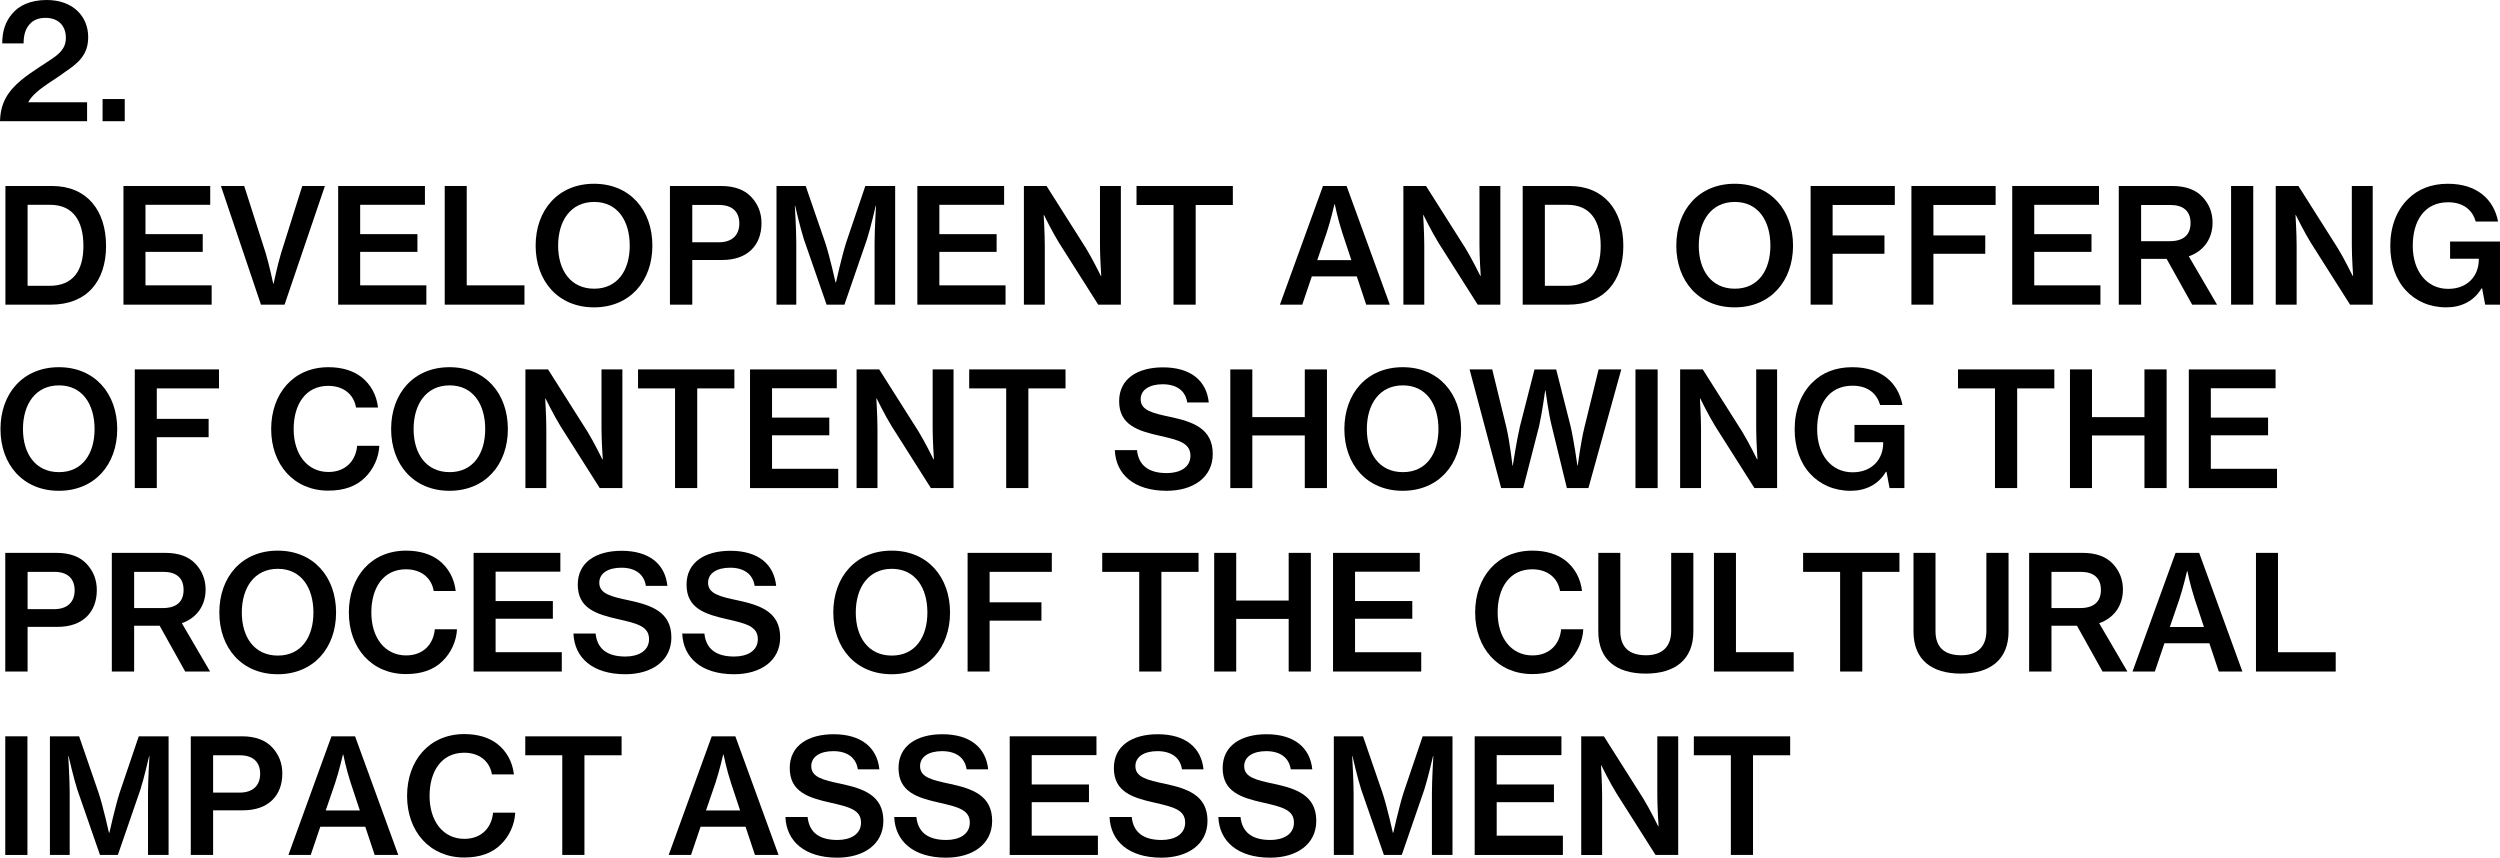 <?xml version="1.0" encoding="utf-8"?>
<!-- Generator: Adobe Illustrator 16.0.0, SVG Export Plug-In . SVG Version: 6.00 Build 0)  -->
<!DOCTYPE svg PUBLIC "-//W3C//DTD SVG 1.1//EN" "http://www.w3.org/Graphics/SVG/1.1/DTD/svg11.dtd">
<svg version="1.1" id="レイヤー_1" xmlns="http://www.w3.org/2000/svg" xmlns:xlink="http://www.w3.org/1999/xlink" x="0px"
	 y="0px" width="626.911px" height="215.075px" viewBox="0 0 626.911 215.075" enable-background="new 0 0 626.911 215.075"
	 xml:space="preserve">
<g>
	<g>
		<path d="M3.16,22.157c2.52-2.8,6.039-4.84,8.958-6.799c2.76-1.759,4.399-3.16,4.399-5.879c0-3-1.88-4.999-5.079-4.999
			c-1.76,0-3.08,0.52-4,1.6c-1.04,1.12-1.52,2.679-1.52,4.799H0.56c0-3.16,0.84-5.439,2.4-7.319C4.72,1.32,7.759,0,11.718,0
			c6.519,0,10.398,4.04,10.398,9.319c0,4.439-2.52,6.519-5.799,8.718c-3.079,2.36-7.639,4.559-9.238,7.599h14.758v4.759H0
			C0.08,26.755,1.28,24.276,3.16,22.157z"/>
		<path d="M25.72,24.836h5.56v5.559h-5.56V24.836z"/>
		<path d="M1.36,46.64h11.718c8.599,0,13.518,5.999,13.518,15.037c0,8.879-4.839,14.718-13.838,14.718H1.36V46.64z M12.398,71.676
			c5.879,0,8.519-3.759,8.519-9.999c0-6.199-2.52-10.318-8.359-10.318H6.919v20.317H12.398z"/>
		<path d="M30.96,46.64h21.756v4.719H36.479v7.359h14.358v4.439H36.479v8.399h16.597v4.839H30.96V46.64z"/>
		<path d="M55.4,46.64h5.839l5.399,16.877c0.84,2.76,1.879,7.639,1.879,7.639h0.08c0,0,1.04-4.919,1.879-7.639l5.319-16.877h5.679
			L71.357,76.395h-5.919L55.4,46.64z"/>
		<path d="M84.8,46.64h21.756v4.719H90.318v7.359h14.358v4.439H90.318v8.399h16.598v4.839H84.8V46.64z"/>
		<path d="M111.52,46.64h5.519v24.916h14.478v4.839H111.52V46.64z"/>
		<path d="M134.319,61.597c0-8.918,5.639-15.517,14.638-15.517s14.638,6.599,14.638,15.517c0,8.879-5.639,15.478-14.638,15.478
			S134.319,70.476,134.319,61.597z M157.916,61.597c0-6.199-3.04-10.958-8.918-10.958c-5.919,0-9.039,4.759-9.039,10.958
			c0,6.159,3.12,10.799,9.039,10.799C154.876,72.396,157.916,67.756,157.916,61.597z"/>
		<path d="M167.999,46.64h12.878c3.359,0,5.919,1,7.559,2.799c1.6,1.72,2.52,3.879,2.52,6.519c0,5.599-3.559,9.238-9.838,9.238
			h-7.519v11.198h-5.6V46.64z M173.599,60.757h6.639c3.399,0,5.159-1.839,5.159-4.719c0-3-1.84-4.64-5.079-4.64h-6.719V60.757z"/>
		<path d="M194.719,46.64h7.319l4.879,14.157c1.16,3.479,2.6,9.999,2.6,9.999h0.12c0,0,1.439-6.479,2.56-9.999l4.799-14.157h7.479
			v29.755h-5.159V60.877c0-3.239,0.359-9.278,0.359-9.278h-0.08c0,0-1.239,5.479-2.199,8.438l-5.639,16.357h-4.479l-5.679-16.357
			c-0.96-2.959-2.2-8.438-2.2-8.438h-0.08c0,0,0.36,6.039,0.36,9.278v15.518h-4.959V46.64z"/>
		<path d="M230.039,46.64h21.756v4.719h-16.237v7.359h14.358v4.439h-14.358v8.399h16.597v4.839h-22.116V46.64z"/>
		<path d="M256.759,46.64h5.679l9.878,15.597c1.6,2.6,3.719,6.919,3.719,6.919h0.12c0,0-0.32-4.639-0.32-7.599V46.64h5.239v29.755
			h-5.679l-9.838-15.518c-1.64-2.64-3.76-6.959-3.76-6.959h-0.08c0,0,0.28,4.64,0.28,7.599v14.877h-5.239V46.64z"/>
		<path d="M284.999,46.64h24.156v4.759h-9.318v24.996h-5.56V51.399h-9.278V46.64z"/>
		<path d="M331.757,46.64h5.919l10.838,29.755h-5.919l-2.36-7.079h-11.278l-2.4,7.079h-5.599L331.757,46.64z M330.317,65.237h8.559
			l-2.28-6.879c-1.16-3.52-1.879-7.159-1.879-7.159h-0.08c0,0-1,4.319-1.96,7.159L330.317,65.237z"/>
		<path d="M351.918,46.64h5.679l9.879,15.597c1.6,2.6,3.719,6.919,3.719,6.919h0.12c0,0-0.319-4.639-0.319-7.599V46.64h5.238v29.755
			h-5.679l-9.838-15.518c-1.64-2.64-3.76-6.959-3.76-6.959h-0.08c0,0,0.28,4.64,0.28,7.599v14.877h-5.239V46.64z"/>
		<path d="M381.838,46.64h11.718c8.599,0,13.518,5.999,13.518,15.037c0,8.879-4.839,14.718-13.838,14.718h-11.397V46.64z
			 M392.876,71.676c5.879,0,8.519-3.759,8.519-9.999c0-6.199-2.52-10.318-8.358-10.318h-5.64v20.317H392.876z"/>
		<path d="M420.357,61.597c0-8.918,5.639-15.517,14.638-15.517c8.998,0,14.637,6.599,14.637,15.517
			c0,8.879-5.639,15.478-14.637,15.478C425.996,77.075,420.357,70.476,420.357,61.597z M443.953,61.597
			c0-6.199-3.039-10.958-8.918-10.958c-5.919,0-9.039,4.759-9.039,10.958c0,6.159,3.12,10.799,9.039,10.799
			C440.914,72.396,443.953,67.756,443.953,61.597z"/>
		<path d="M454.037,46.64h21.116v4.759h-15.598v7.639h12.998v4.6h-12.998v12.758h-5.519V46.64z"/>
		<path d="M479.316,46.64h21.116v4.759h-15.598v7.639h12.998v4.6h-12.998v12.758h-5.519V46.64z"/>
		<path d="M504.596,46.64h21.757v4.719h-16.237v7.359h14.357v4.439h-14.357v8.399h16.597v4.839h-22.116V46.64z"/>
		<path d="M543.313,64.917h-6.398v11.478h-5.6V46.64h13.438c3.359,0,5.919,0.96,7.599,2.799c1.56,1.68,2.479,3.799,2.479,6.399
			c0,4.079-2.28,7.159-5.959,8.438l7.079,12.118h-6.239L543.313,64.917z M536.915,60.478h7.199c3.398,0,5.199-1.56,5.199-4.56
			s-1.84-4.52-5.08-4.52h-7.318V60.478z"/>
		<path d="M559.476,46.64h5.56v29.755h-5.56V46.64z"/>
		<path d="M570.676,46.64h5.679l9.879,15.597c1.6,2.6,3.719,6.919,3.719,6.919h0.12c0,0-0.319-4.639-0.319-7.599V46.64h5.238v29.755
			h-5.679l-9.838-15.518c-1.64-2.64-3.76-6.959-3.76-6.959h-0.08c0,0,0.28,4.64,0.28,7.599v14.877h-5.239V46.64z"/>
		<path d="M622.432,72.316h-0.16c-1.919,3.239-5.119,4.759-8.839,4.759c-4.199,0-7.678-1.6-10.117-4.239
			c-2.561-2.759-3.92-6.639-3.92-11.198c0-4.799,1.6-8.998,4.52-11.798c2.399-2.359,5.679-3.759,9.918-3.759
			c7.279,0,11.519,3.879,12.598,9.479h-5.599c-0.8-2.759-2.96-4.839-6.919-4.839c-6.039,0-8.879,4.759-8.879,10.918
			c0,6.359,3.52,10.799,8.879,10.799c4.999,0,7.639-3.4,7.679-7.199v-0.36h-7.198v-4.319h12.518v15.837h-3.72L622.432,72.316z"/>
		<path d="M0.12,107.597c0-8.918,5.639-15.517,14.638-15.517s14.638,6.599,14.638,15.517c0,8.879-5.639,15.478-14.638,15.478
			S0.12,116.476,0.12,107.597z M23.716,107.597c0-6.199-3.04-10.958-8.918-10.958c-5.919,0-9.039,4.759-9.039,10.958
			c0,6.159,3.12,10.799,9.039,10.799C20.677,118.396,23.716,113.756,23.716,107.597z"/>
		<path d="M33.8,92.64h21.117v4.759H39.319v7.639h12.998v4.6H39.319v12.758H33.8V92.64z"/>
		<path d="M68,107.597c0-8.838,5.519-15.517,14.357-15.517c3.399,0,6.199,0.88,8.239,2.44c2.399,1.879,3.839,4.559,4.199,7.679
			h-5.519c-0.52-3.2-3.04-5.439-6.959-5.439c-5.679,0-8.678,4.639-8.678,10.838c0,6.319,3.399,10.759,8.718,10.759
			c4.439,0,6.879-2.96,7.199-6.559h5.559c-0.12,2.959-1.52,5.959-3.599,7.958c-2.16,2.159-5.199,3.279-9.199,3.279
			C73.719,123.035,68,116.516,68,107.597z"/>
		<path d="M98.079,107.597c0-8.918,5.639-15.517,14.638-15.517s14.638,6.599,14.638,15.517c0,8.879-5.639,15.478-14.638,15.478
			S98.079,116.476,98.079,107.597z M121.675,107.597c0-6.199-3.04-10.958-8.918-10.958c-5.919,0-9.039,4.759-9.039,10.958
			c0,6.159,3.12,10.799,9.039,10.799C118.636,118.396,121.675,113.756,121.675,107.597z"/>
		<path d="M131.759,92.64h5.679l9.878,15.597c1.6,2.599,3.719,6.919,3.719,6.919h0.12c0,0-0.32-4.64-0.32-7.599V92.64h5.239v29.755
			h-5.679l-9.838-15.518c-1.64-2.64-3.76-6.959-3.76-6.959h-0.08c0,0,0.28,4.64,0.28,7.599v14.877h-5.239V92.64z"/>
		<path d="M159.999,92.64h24.156v4.759h-9.318v24.996h-5.56V97.399h-9.278V92.64z"/>
		<path d="M188.079,92.64h21.756v4.719h-16.237v7.359h14.358v4.439h-14.358v8.399h16.598v4.839h-22.116V92.64z"/>
		<path d="M214.799,92.64h5.679l9.879,15.597c1.6,2.599,3.719,6.919,3.719,6.919h0.12c0,0-0.32-4.64-0.32-7.599V92.64h5.239v29.755
			h-5.679l-9.838-15.518c-1.64-2.64-3.76-6.959-3.76-6.959h-0.08c0,0,0.28,4.64,0.28,7.599v14.877h-5.239V92.64z"/>
		<path d="M243.039,92.64h24.155v4.759h-9.318v24.996h-5.559V97.399h-9.278V92.64z"/>
		<path d="M279.559,112.876h5.559c0.4,3.84,2.92,5.759,7.479,5.759c3.239,0,5.919-1.399,5.919-4.359
			c0-3.199-2.959-3.919-7.679-4.999c-5.559-1.24-10.198-2.72-10.198-8.679c0-5.639,4.639-8.479,10.998-8.479
			c6.919,0,10.918,3.319,11.478,8.798h-5.399c-0.44-2.919-2.64-4.559-6.159-4.559c-3.319,0-5.519,1.4-5.519,3.759
			c0,2.76,2.88,3.479,7.479,4.439c5.52,1.2,10.599,2.839,10.599,9.278c0,5.919-4.959,9.238-11.558,9.238
			C284.397,123.075,279.798,118.956,279.559,112.876z"/>
		<path d="M308.518,92.64h5.52v11.958h13.157V92.64h5.56v29.755h-5.56v-13.198h-13.157v13.198h-5.52V92.64z"/>
		<path d="M337.118,107.597c0-8.918,5.639-15.517,14.638-15.517s14.637,6.599,14.637,15.517c0,8.879-5.639,15.478-14.637,15.478
			S337.118,116.476,337.118,107.597z M360.714,107.597c0-6.199-3.039-10.958-8.918-10.958c-5.919,0-9.039,4.759-9.039,10.958
			c0,6.159,3.119,10.799,9.039,10.799C357.675,118.396,360.714,113.756,360.714,107.597z"/>
		<path d="M368.519,92.64h5.679l3.519,14.397c0.881,3.64,1.561,9.719,1.561,9.719h0.08c0,0,0.959-6.319,1.799-9.879l3.64-14.237
			h5.439l3.6,14.197c0.84,3.6,1.72,9.919,1.72,9.919h0.08c0,0,0.8-6.119,1.719-9.759l3.52-14.357h5.68l-8.238,29.755h-5.399
			l-3.8-15.558c-0.8-3.159-1.56-8.918-1.56-8.918h-0.08c0,0-0.8,5.759-1.52,8.918l-3.999,15.558h-5.52L368.519,92.64z"/>
		<path d="M410.117,92.64h5.559v29.755h-5.559V92.64z"/>
		<path d="M421.317,92.64h5.679l9.878,15.597c1.6,2.599,3.72,6.919,3.72,6.919h0.12c0,0-0.32-4.64-0.32-7.599V92.64h5.239v29.755
			h-5.679l-9.839-15.518c-1.64-2.64-3.759-6.959-3.759-6.959h-0.08c0,0,0.279,4.64,0.279,7.599v14.877h-5.238V92.64z"/>
		<path d="M473.073,118.316h-0.16c-1.92,3.239-5.119,4.759-8.839,4.759c-4.199,0-7.679-1.6-10.118-4.239
			c-2.56-2.759-3.92-6.639-3.92-11.198c0-4.799,1.601-8.998,4.52-11.798c2.4-2.359,5.68-3.759,9.919-3.759
			c7.278,0,11.518,3.879,12.598,9.479h-5.599c-0.801-2.759-2.96-4.839-6.92-4.839c-6.038,0-8.878,4.759-8.878,10.918
			c0,6.359,3.52,10.799,8.878,10.799c5,0,7.639-3.4,7.68-7.199v-0.359h-7.199v-4.32h12.518v15.837h-3.719L473.073,118.316z"/>
		<path d="M490.996,92.64h24.155v4.759h-9.318v24.996h-5.559V97.399h-9.278V92.64z"/>
		<path d="M519.075,92.64h5.52v11.958h13.157V92.64h5.56v29.755h-5.56v-13.198h-13.157v13.198h-5.52V92.64z"/>
		<path d="M548.875,92.64h21.757v4.719h-16.237v7.359h14.357v4.439h-14.357v8.399h16.597v4.839h-22.116V92.64z"/>
		<path d="M1.32,138.64h12.877c3.36,0,5.919,1,7.559,2.8c1.6,1.719,2.52,3.879,2.52,6.519c0,5.599-3.56,9.238-9.839,9.238H6.919
			v11.198H1.32V138.64z M6.919,152.757h6.639c3.399,0,5.159-1.839,5.159-4.719c0-2.999-1.839-4.64-5.079-4.64H6.919V152.757z"/>
		<path d="M40.038,156.917h-6.399v11.479H28.04V138.64h13.438c3.359,0,5.919,0.96,7.599,2.8c1.56,1.68,2.48,3.799,2.48,6.398
			c0,4.079-2.28,7.159-5.959,8.438l7.079,12.118h-6.239L40.038,156.917z M33.639,152.478h7.199c3.399,0,5.199-1.56,5.199-4.56
			s-1.84-4.52-5.079-4.52h-7.319V152.478z"/>
		<path d="M55,153.597c0-8.918,5.639-15.517,14.638-15.517s14.638,6.599,14.638,15.517c0,8.879-5.639,15.478-14.638,15.478
			S55,162.476,55,153.597z M78.596,153.597c0-6.198-3.04-10.958-8.918-10.958c-5.919,0-9.039,4.76-9.039,10.958
			c0,6.159,3.12,10.799,9.039,10.799C75.557,164.396,78.596,159.756,78.596,153.597z"/>
		<path d="M87.48,153.597c0-8.838,5.519-15.517,14.358-15.517c3.399,0,6.199,0.879,8.238,2.439c2.399,1.879,3.84,4.559,4.199,7.679
			h-5.519c-0.521-3.2-3.04-5.439-6.959-5.439c-5.679,0-8.679,4.64-8.679,10.838c0,6.319,3.399,10.759,8.719,10.759
			c4.439,0,6.879-2.96,7.198-6.559h5.56c-0.12,2.959-1.52,5.959-3.6,7.958c-2.16,2.159-5.199,3.279-9.198,3.279
			C93.199,169.035,87.48,162.516,87.48,153.597z"/>
		<path d="M118.76,138.64h21.757v4.719h-16.237v7.359h14.357v4.438h-14.357v8.399h16.597v4.839H118.76V138.64z"/>
		<path d="M143.8,158.876h5.559c0.4,3.84,2.919,5.759,7.479,5.759c3.239,0,5.919-1.399,5.919-4.359c0-3.199-2.959-3.919-7.679-4.998
			c-5.559-1.24-10.198-2.721-10.198-8.68c0-5.639,4.64-8.479,10.998-8.479c6.919,0,10.918,3.32,11.479,8.799h-5.399
			c-0.439-2.92-2.64-4.559-6.159-4.559c-3.32,0-5.519,1.399-5.519,3.759c0,2.76,2.879,3.479,7.479,4.439
			c5.519,1.2,10.599,2.839,10.599,9.278c0,5.919-4.959,9.238-11.559,9.238C148.64,169.075,144.04,164.956,143.8,158.876z"/>
		<path d="M171.08,158.876h5.559c0.4,3.84,2.92,5.759,7.479,5.759c3.239,0,5.919-1.399,5.919-4.359c0-3.199-2.959-3.919-7.679-4.998
			c-5.559-1.24-10.198-2.721-10.198-8.68c0-5.639,4.639-8.479,10.998-8.479c6.919,0,10.918,3.32,11.478,8.799h-5.399
			c-0.44-2.92-2.64-4.559-6.159-4.559c-3.319,0-5.519,1.399-5.519,3.759c0,2.76,2.88,3.479,7.479,4.439
			c5.52,1.2,10.599,2.839,10.599,9.278c0,5.919-4.959,9.238-11.558,9.238C175.919,169.075,171.32,164.956,171.08,158.876z"/>
		<path d="M208.959,153.597c0-8.918,5.639-15.517,14.638-15.517s14.638,6.599,14.638,15.517c0,8.879-5.639,15.478-14.638,15.478
			S208.959,162.476,208.959,153.597z M232.555,153.597c0-6.198-3.04-10.958-8.918-10.958c-5.919,0-9.039,4.76-9.039,10.958
			c0,6.159,3.12,10.799,9.039,10.799C229.516,164.396,232.555,159.756,232.555,153.597z"/>
		<path d="M242.639,138.64h21.117v4.759h-15.597v7.639h12.998v4.6h-12.998v12.758h-5.52V138.64z"/>
		<path d="M276.398,138.64h24.156v4.759h-9.318v24.996h-5.559v-24.996h-9.278V138.64z"/>
		<path d="M304.478,138.64h5.52v11.958h13.157V138.64h5.56v29.755h-5.56v-13.197h-13.157v13.197h-5.52V138.64z"/>
		<path d="M334.277,138.64h21.757v4.719h-16.237v7.359h14.357v4.438h-14.357v8.399h16.597v4.839h-22.116V138.64z"/>
		<path d="M369.917,153.597c0-8.838,5.52-15.517,14.357-15.517c3.4,0,6.199,0.879,8.239,2.439c2.399,1.879,3.839,4.559,4.199,7.679
			h-5.519c-0.521-3.2-3.04-5.439-6.959-5.439c-5.68,0-8.679,4.64-8.679,10.838c0,6.319,3.399,10.759,8.718,10.759
			c4.439,0,6.879-2.96,7.199-6.559h5.559c-0.119,2.959-1.52,5.959-3.599,7.958c-2.16,2.159-5.199,3.279-9.198,3.279
			C375.637,169.035,369.917,162.516,369.917,153.597z"/>
		<path d="M400.797,158.357V138.64h5.52v19.637c0,3.999,2.199,6.039,6.438,6.039c4.039,0,6.319-2.12,6.319-6.119V138.64h5.559
			v19.717c0,7.038-4.599,10.558-11.918,10.558C405.316,168.915,400.797,165.436,400.797,158.357z"/>
		<path d="M429.797,138.64h5.519v24.916h14.479v4.839h-19.997V138.64z"/>
		<path d="M452.157,138.64h24.155v4.759h-9.318v24.996h-5.559v-24.996h-9.278V138.64z"/>
		<path d="M479.837,158.357V138.64h5.519v19.637c0,3.999,2.2,6.039,6.439,6.039c4.039,0,6.318-2.12,6.318-6.119V138.64h5.56v19.717
			c0,7.038-4.6,10.558-11.918,10.558C484.356,168.915,479.837,165.436,479.837,158.357z"/>
		<path d="M520.835,156.917h-6.399v11.479h-5.599V138.64h13.438c3.359,0,5.919,0.96,7.599,2.8c1.56,1.68,2.479,3.799,2.479,6.398
			c0,4.079-2.279,7.159-5.959,8.438l7.078,12.118h-6.238L520.835,156.917z M514.436,152.478h7.198c3.4,0,5.199-1.56,5.199-4.56
			s-1.84-4.52-5.079-4.52h-7.318V152.478z"/>
		<path d="M545.555,138.64h5.919l10.838,29.755h-5.918l-2.36-7.079h-11.278l-2.399,7.079h-5.599L545.555,138.64z M544.115,157.237
			h8.559l-2.28-6.879c-1.159-3.52-1.879-7.158-1.879-7.158h-0.08c0,0-1,4.318-1.96,7.158L544.115,157.237z"/>
		<path d="M565.716,138.64h5.52v24.916h14.477v4.839h-19.996V138.64z"/>
		<path d="M1.32,184.64h5.559v29.755H1.32V184.64z"/>
		<path d="M12.52,184.64h7.319l4.879,14.157c1.16,3.479,2.6,9.998,2.6,9.998h0.12c0,0,1.439-6.479,2.56-9.998l4.799-14.157h7.479
			v29.755h-5.159v-15.518c0-3.239,0.359-9.278,0.359-9.278h-0.08c0,0-1.239,5.479-2.199,8.438l-5.639,16.357h-4.479l-5.679-16.357
			c-0.96-2.959-2.2-8.438-2.2-8.438h-0.08c0,0,0.36,6.039,0.36,9.278v15.518H12.52V184.64z"/>
		<path d="M47.84,184.64h12.878c3.359,0,5.919,1,7.559,2.8c1.6,1.719,2.52,3.879,2.52,6.519c0,5.599-3.56,9.238-9.838,9.238h-7.519
			v11.198H47.84V184.64z M53.439,198.757h6.639c3.4,0,5.159-1.839,5.159-4.719c0-2.999-1.839-4.64-5.079-4.64h-6.719V198.757z"/>
		<path d="M83.118,184.64h5.919l10.838,29.755h-5.919l-2.36-7.079H80.319l-2.4,7.079H72.32L83.118,184.64z M81.679,203.237h8.559
			l-2.28-6.879c-1.16-3.52-1.879-7.158-1.879-7.158h-0.08c0,0-1,4.318-1.96,7.158L81.679,203.237z"/>
		<path d="M102.08,199.597c0-8.838,5.519-15.517,14.357-15.517c3.399,0,6.199,0.879,8.239,2.439
			c2.399,1.879,3.839,4.559,4.199,7.679h-5.519c-0.52-3.2-3.04-5.439-6.959-5.439c-5.679,0-8.678,4.64-8.678,10.838
			c0,6.319,3.399,10.759,8.718,10.759c4.439,0,6.879-2.96,7.199-6.559h5.559c-0.12,2.959-1.52,5.959-3.599,7.958
			c-2.16,2.159-5.199,3.279-9.199,3.279C107.799,215.035,102.08,208.516,102.08,199.597z"/>
		<path d="M131.72,184.64h24.155v4.759h-9.318v24.996h-5.559v-24.996h-9.278V184.64z"/>
		<path d="M178.478,184.64h5.919l10.838,29.755h-5.919l-2.359-7.079h-11.278l-2.399,7.079h-5.6L178.478,184.64z M177.038,203.237
			h8.558l-2.279-6.879c-1.16-3.52-1.88-7.158-1.88-7.158h-0.08c0,0-1,4.318-1.959,7.158L177.038,203.237z"/>
		<path d="M196.958,204.876h5.559c0.4,3.84,2.919,5.759,7.479,5.759c3.239,0,5.919-1.399,5.919-4.359
			c0-3.199-2.959-3.919-7.679-4.998c-5.559-1.24-10.198-2.721-10.198-8.68c0-5.639,4.64-8.479,10.998-8.479
			c6.919,0,10.918,3.32,11.479,8.799h-5.399c-0.439-2.92-2.64-4.559-6.159-4.559c-3.32,0-5.519,1.399-5.519,3.759
			c0,2.76,2.879,3.479,7.479,4.439c5.519,1.2,10.599,2.839,10.599,9.278c0,5.919-4.959,9.238-11.559,9.238
			C201.798,215.075,197.198,210.956,196.958,204.876z"/>
		<path d="M224.238,204.876h5.559c0.4,3.84,2.92,5.759,7.479,5.759c3.239,0,5.919-1.399,5.919-4.359
			c0-3.199-2.959-3.919-7.679-4.998c-5.559-1.24-10.198-2.721-10.198-8.68c0-5.639,4.639-8.479,10.998-8.479
			c6.919,0,10.918,3.32,11.478,8.799h-5.399c-0.44-2.92-2.64-4.559-6.159-4.559c-3.319,0-5.519,1.399-5.519,3.759
			c0,2.76,2.88,3.479,7.479,4.439c5.52,1.2,10.599,2.839,10.599,9.278c0,5.919-4.959,9.238-11.558,9.238
			C229.077,215.075,224.478,210.956,224.238,204.876z"/>
		<path d="M253.197,184.64h21.757v4.719h-16.237v7.359h14.357v4.438h-14.357v8.399h16.597v4.839h-22.116V184.64z"/>
		<path d="M278.238,204.876h5.559c0.4,3.84,2.919,5.759,7.479,5.759c3.239,0,5.919-1.399,5.919-4.359
			c0-3.199-2.959-3.919-7.679-4.998c-5.559-1.24-10.198-2.721-10.198-8.68c0-5.639,4.64-8.479,10.998-8.479
			c6.919,0,10.918,3.32,11.479,8.799h-5.399c-0.439-2.92-2.64-4.559-6.159-4.559c-3.32,0-5.519,1.399-5.519,3.759
			c0,2.76,2.879,3.479,7.479,4.439c5.519,1.2,10.599,2.839,10.599,9.278c0,5.919-4.959,9.238-11.559,9.238
			C283.077,215.075,278.478,210.956,278.238,204.876z"/>
		<path d="M305.518,204.876h5.559c0.4,3.84,2.92,5.759,7.479,5.759c3.239,0,5.919-1.399,5.919-4.359
			c0-3.199-2.959-3.919-7.679-4.998c-5.559-1.24-10.198-2.721-10.198-8.68c0-5.639,4.639-8.479,10.998-8.479
			c6.919,0,10.918,3.32,11.478,8.799h-5.399c-0.44-2.92-2.64-4.559-6.159-4.559c-3.319,0-5.519,1.399-5.519,3.759
			c0,2.76,2.88,3.479,7.479,4.439c5.52,1.2,10.599,2.839,10.599,9.278c0,5.919-4.959,9.238-11.558,9.238
			C310.356,215.075,305.757,210.956,305.518,204.876z"/>
		<path d="M334.477,184.64h7.319l4.879,14.157c1.16,3.479,2.6,9.998,2.6,9.998h0.12c0,0,1.439-6.479,2.56-9.998l4.799-14.157h7.479
			v29.755h-5.158v-15.518c0-3.239,0.359-9.278,0.359-9.278h-0.08c0,0-1.24,5.479-2.199,8.438l-5.64,16.357h-4.479l-5.679-16.357
			c-0.96-2.959-2.199-8.438-2.199-8.438h-0.08c0,0,0.36,6.039,0.36,9.278v15.518h-4.959V184.64z"/>
		<path d="M369.797,184.64h21.756v4.719h-16.237v7.359h14.357v4.438h-14.357v8.399h16.598v4.839h-22.116V184.64z"/>
		<path d="M396.517,184.64h5.679l9.879,15.597c1.6,2.6,3.72,6.92,3.72,6.92h0.119c0,0-0.32-4.64-0.32-7.6V184.64h5.24v29.755h-5.68
			l-9.838-15.518c-1.641-2.64-3.76-6.959-3.76-6.959h-0.08c0,0,0.28,4.64,0.28,7.6v14.877h-5.239V184.64z"/>
		<path d="M424.757,184.64h24.155v4.759h-9.318v24.996h-5.559v-24.996h-9.278V184.64z"/>
	</g>
</g>
</svg>
